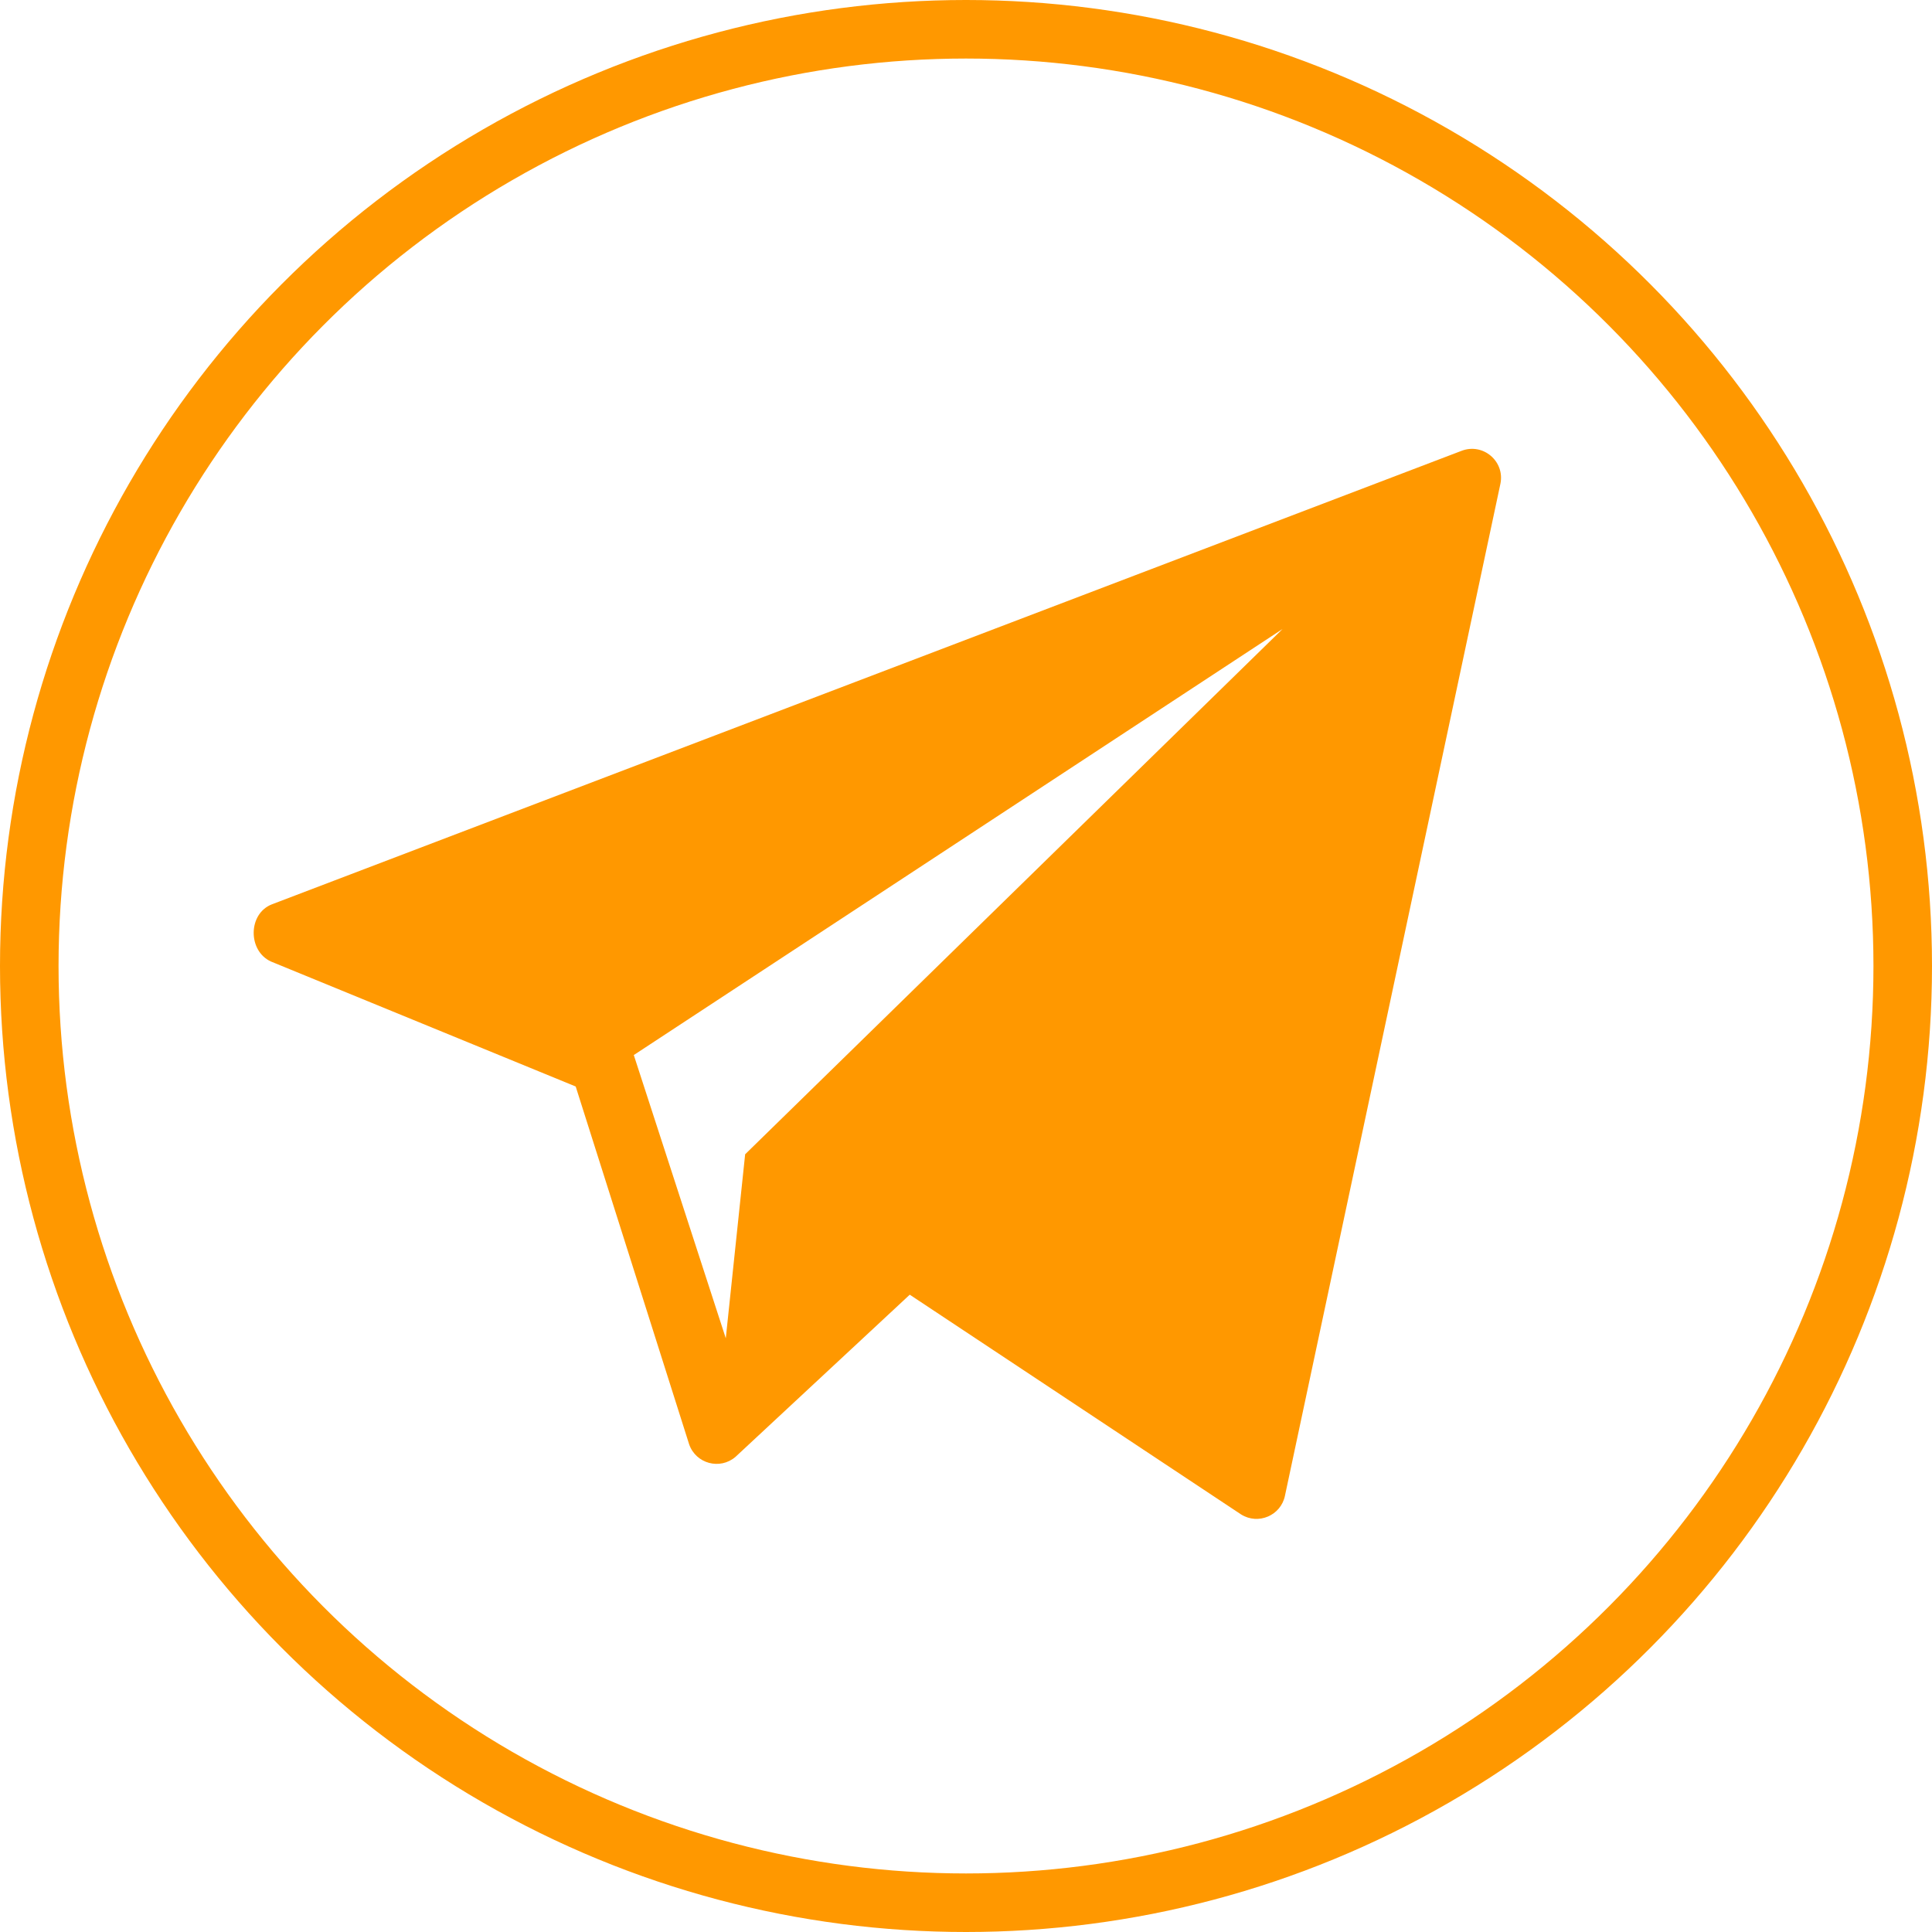 <?xml version="1.0" encoding="UTF-8"?> <svg xmlns="http://www.w3.org/2000/svg" width="99" height="99" viewBox="0 0 99 99" fill="none"> <circle cx="49.5" cy="49.5" r="48" stroke="#FF9800" stroke-width="3"></circle> <path d="M74.889 23.103L13.933 46.34C12.705 46.817 12.688 48.724 13.886 49.271L29.5 55.675L35.315 74.015C35.661 75.003 36.892 75.335 37.687 74.654L46.618 66.343L63.597 77.604C64.478 78.155 65.639 77.657 65.845 76.639L76.885 24.787C77.121 23.633 75.986 22.677 74.889 23.103ZM38.183 59.148L37.191 68.576L32.477 54.063L65.722 32.231L38.183 59.148Z" fill="#FF9800"></path> </svg> 